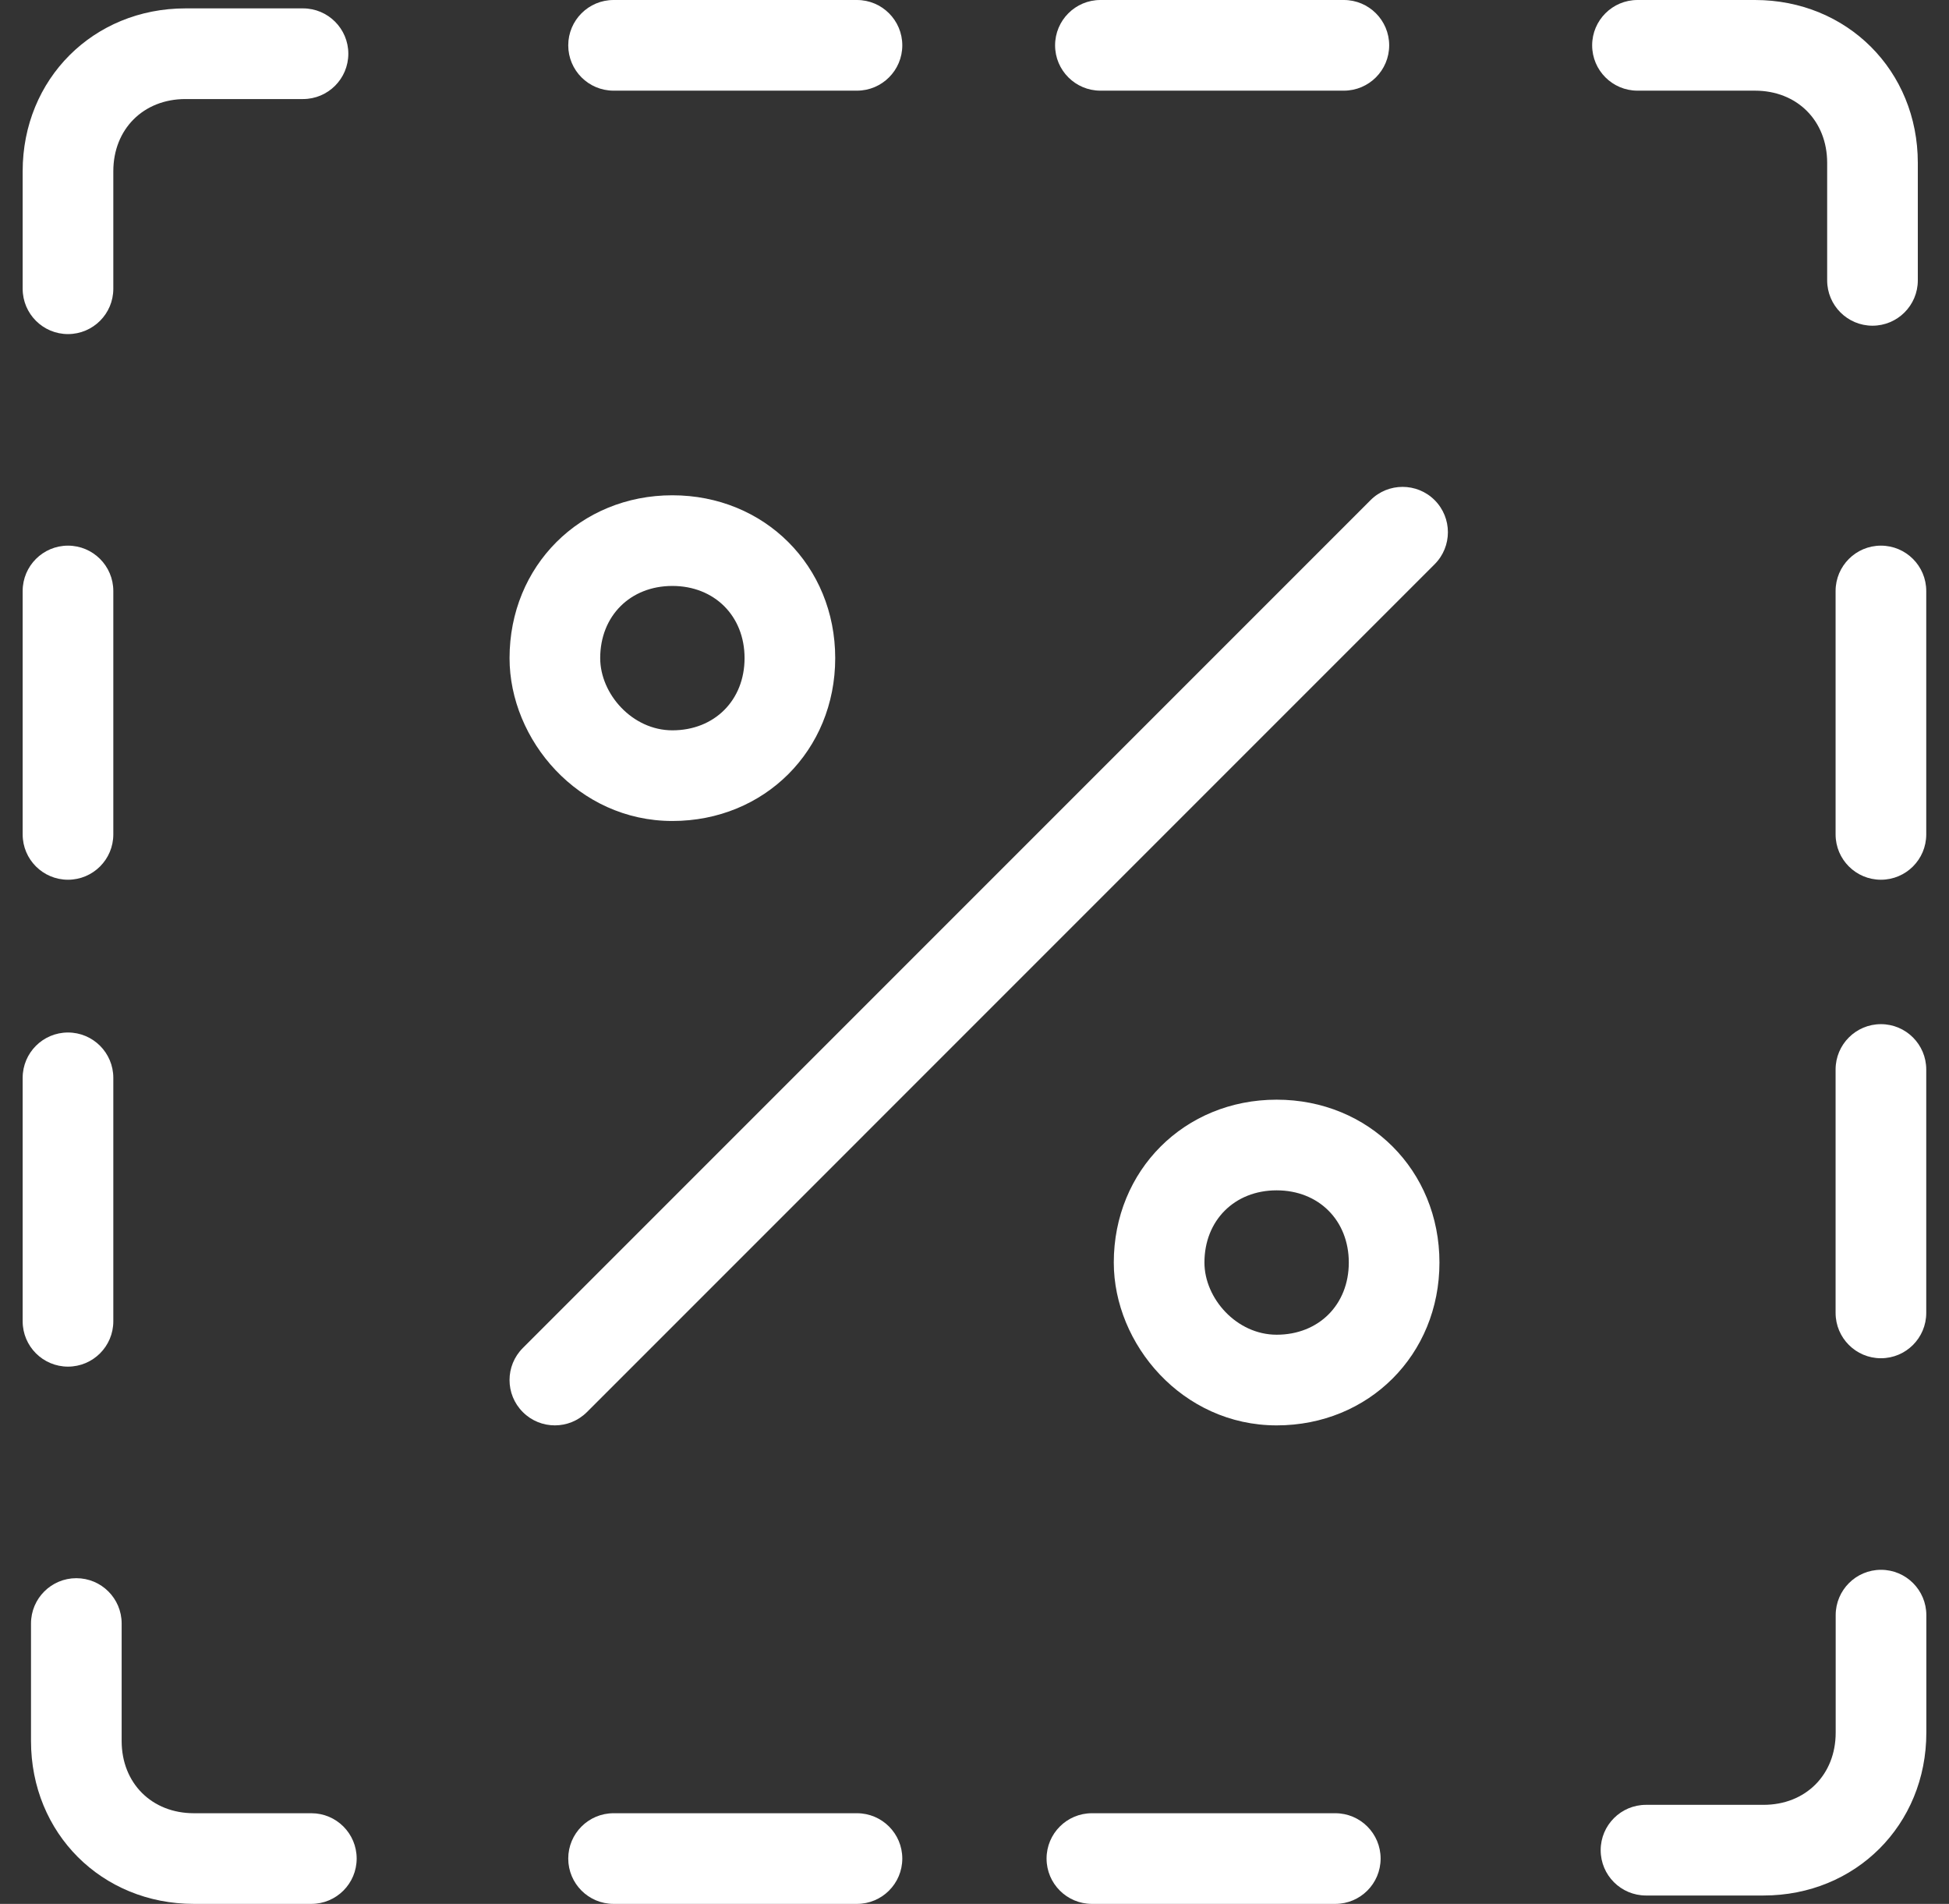 <svg width="43" height="42" viewBox="0 0 43 42" fill="none" xmlns="http://www.w3.org/2000/svg">
<rect x="0" y="0" width="43" height="42" fill="#333333" stroke="none"/>
<path fill-rule="evenodd" clip-rule="evenodd" d="M31.652 11.033C32.042 11.424 32.042 12.057 31.652 12.447L12.949 31.151C12.558 31.541 11.925 31.542 11.535 31.151C11.144 30.761 11.144 30.127 11.535 29.737L30.238 11.033C30.628 10.643 31.261 10.643 31.652 11.033Z" fill="white"/>
<path fill-rule="evenodd" clip-rule="evenodd" d="M11.242 14.518C11.242 12.485 12.8 10.926 14.834 10.926C16.868 10.926 18.427 12.485 18.427 14.518C18.427 16.552 16.868 18.111 14.834 18.111C12.755 18.111 11.242 16.32 11.242 14.518ZM14.834 12.926C13.905 12.926 13.242 13.589 13.242 14.518C13.242 15.309 13.951 16.111 14.834 16.111C15.763 16.111 16.427 15.448 16.427 14.518C16.427 13.589 15.763 12.926 14.834 12.926Z" fill="white"/>
<path fill-rule="evenodd" clip-rule="evenodd" d="M24.573 27.852C24.573 25.818 26.132 24.259 28.166 24.259C30.2 24.259 31.758 25.818 31.758 27.852C31.758 29.886 30.199 31.444 28.166 31.444C26.087 31.444 24.573 29.654 24.573 27.852ZM28.166 26.259C27.237 26.259 26.573 26.923 26.573 27.852C26.573 28.642 27.282 29.444 28.166 29.444C29.095 29.444 29.758 28.781 29.758 27.852C29.758 26.923 29.095 26.259 28.166 26.259Z" fill="white"/>
<path fill-rule="evenodd" clip-rule="evenodd" d="M4.092 2.185C3.163 2.185 2.5 2.849 2.5 3.778V6.37C2.5 6.923 2.052 7.37 1.5 7.37C0.948 7.37 0.5 6.923 0.5 6.37V3.778C0.5 1.744 2.059 0.185 4.092 0.185H6.685C7.237 0.185 7.685 0.633 7.685 1.185C7.685 1.738 7.237 2.185 6.685 2.185H4.092Z" fill="white"/>
<path fill-rule="evenodd" clip-rule="evenodd" d="M1.684 34.815C2.237 34.815 2.684 35.262 2.684 35.815V38.407C2.684 39.336 3.348 40 4.277 40H6.869C7.422 40 7.869 40.447 7.869 41C7.869 41.552 7.422 42 6.869 42H4.277C2.243 42 0.684 40.441 0.684 38.407V35.815C0.684 35.262 1.132 34.815 1.684 34.815Z" fill="white"/>
<path fill-rule="evenodd" clip-rule="evenodd" d="M1.5 12.037C2.052 12.037 2.5 12.485 2.5 13.037V18.407C2.5 18.96 2.052 19.407 1.5 19.407C0.948 19.407 0.5 18.96 0.5 18.407V13.037C0.5 12.485 0.948 12.037 1.5 12.037Z" fill="white"/>
<path fill-rule="evenodd" clip-rule="evenodd" d="M1.5 22.777C2.052 22.777 2.5 23.225 2.5 23.777V29.148C2.5 29.7 2.052 30.148 1.5 30.148C0.948 30.148 0.5 29.7 0.5 29.148V23.777C0.5 23.225 0.948 22.777 1.5 22.777Z" fill="white"/>
<path fill-rule="evenodd" clip-rule="evenodd" d="M41.498 12.037C42.05 12.037 42.498 12.485 42.498 13.037V18.407C42.498 18.96 42.05 19.407 41.498 19.407C40.946 19.407 40.498 18.96 40.498 18.407V13.037C40.498 12.485 40.946 12.037 41.498 12.037Z" fill="white"/>
<path fill-rule="evenodd" clip-rule="evenodd" d="M12.537 1C12.537 0.448 12.984 0 13.537 0H18.907C19.459 0 19.907 0.448 19.907 1C19.907 1.552 19.459 2 18.907 2H13.537C12.984 2 12.537 1.552 12.537 1Z" fill="white"/>
<path fill-rule="evenodd" clip-rule="evenodd" d="M41.5 34.63C42.052 34.63 42.5 35.078 42.5 35.63V38.222C42.5 40.256 40.941 41.815 38.907 41.815H36.315C35.763 41.815 35.315 41.367 35.315 40.815C35.315 40.263 35.763 39.815 36.315 39.815H38.907C39.837 39.815 40.5 39.152 40.5 38.222V35.63C40.5 35.078 40.948 34.63 41.5 34.63Z" fill="white"/>
<path fill-rule="evenodd" clip-rule="evenodd" d="M41.498 22.593C42.05 22.593 42.498 23.041 42.498 23.593V28.963C42.498 29.515 42.05 29.963 41.498 29.963C40.946 29.963 40.498 29.515 40.498 28.963V23.593C40.498 23.041 40.946 22.593 41.498 22.593Z" fill="white"/>
<path fill-rule="evenodd" clip-rule="evenodd" d="M23.09 41C23.09 40.448 23.538 40 24.09 40H29.46C30.013 40 30.46 40.448 30.46 41C30.46 41.552 30.013 42 29.46 42H24.09C23.538 42 23.09 41.552 23.09 41Z" fill="white"/>
<path fill-rule="evenodd" clip-rule="evenodd" d="M23.278 1C23.278 0.448 23.726 0 24.278 0H29.649C30.201 0 30.649 0.448 30.649 1C30.649 1.552 30.201 2 29.649 2H24.278C23.726 2 23.278 1.552 23.278 1Z" fill="white"/>
<path fill-rule="evenodd" clip-rule="evenodd" d="M35.127 1C35.127 0.448 35.575 0 36.127 0H38.719C40.753 0 42.312 1.559 42.312 3.593V6.185C42.312 6.737 41.864 7.185 41.312 7.185C40.76 7.185 40.312 6.737 40.312 6.185V3.593C40.312 2.663 39.649 2 38.719 2H36.127C35.575 2 35.127 1.552 35.127 1Z" fill="white"/>
<path fill-rule="evenodd" clip-rule="evenodd" d="M12.537 41C12.537 40.448 12.984 40 13.537 40H18.907C19.459 40 19.907 40.448 19.907 41C19.907 41.552 19.459 42 18.907 42H13.537C12.984 42 12.537 41.552 12.537 41Z" fill="white"/>
</svg>
